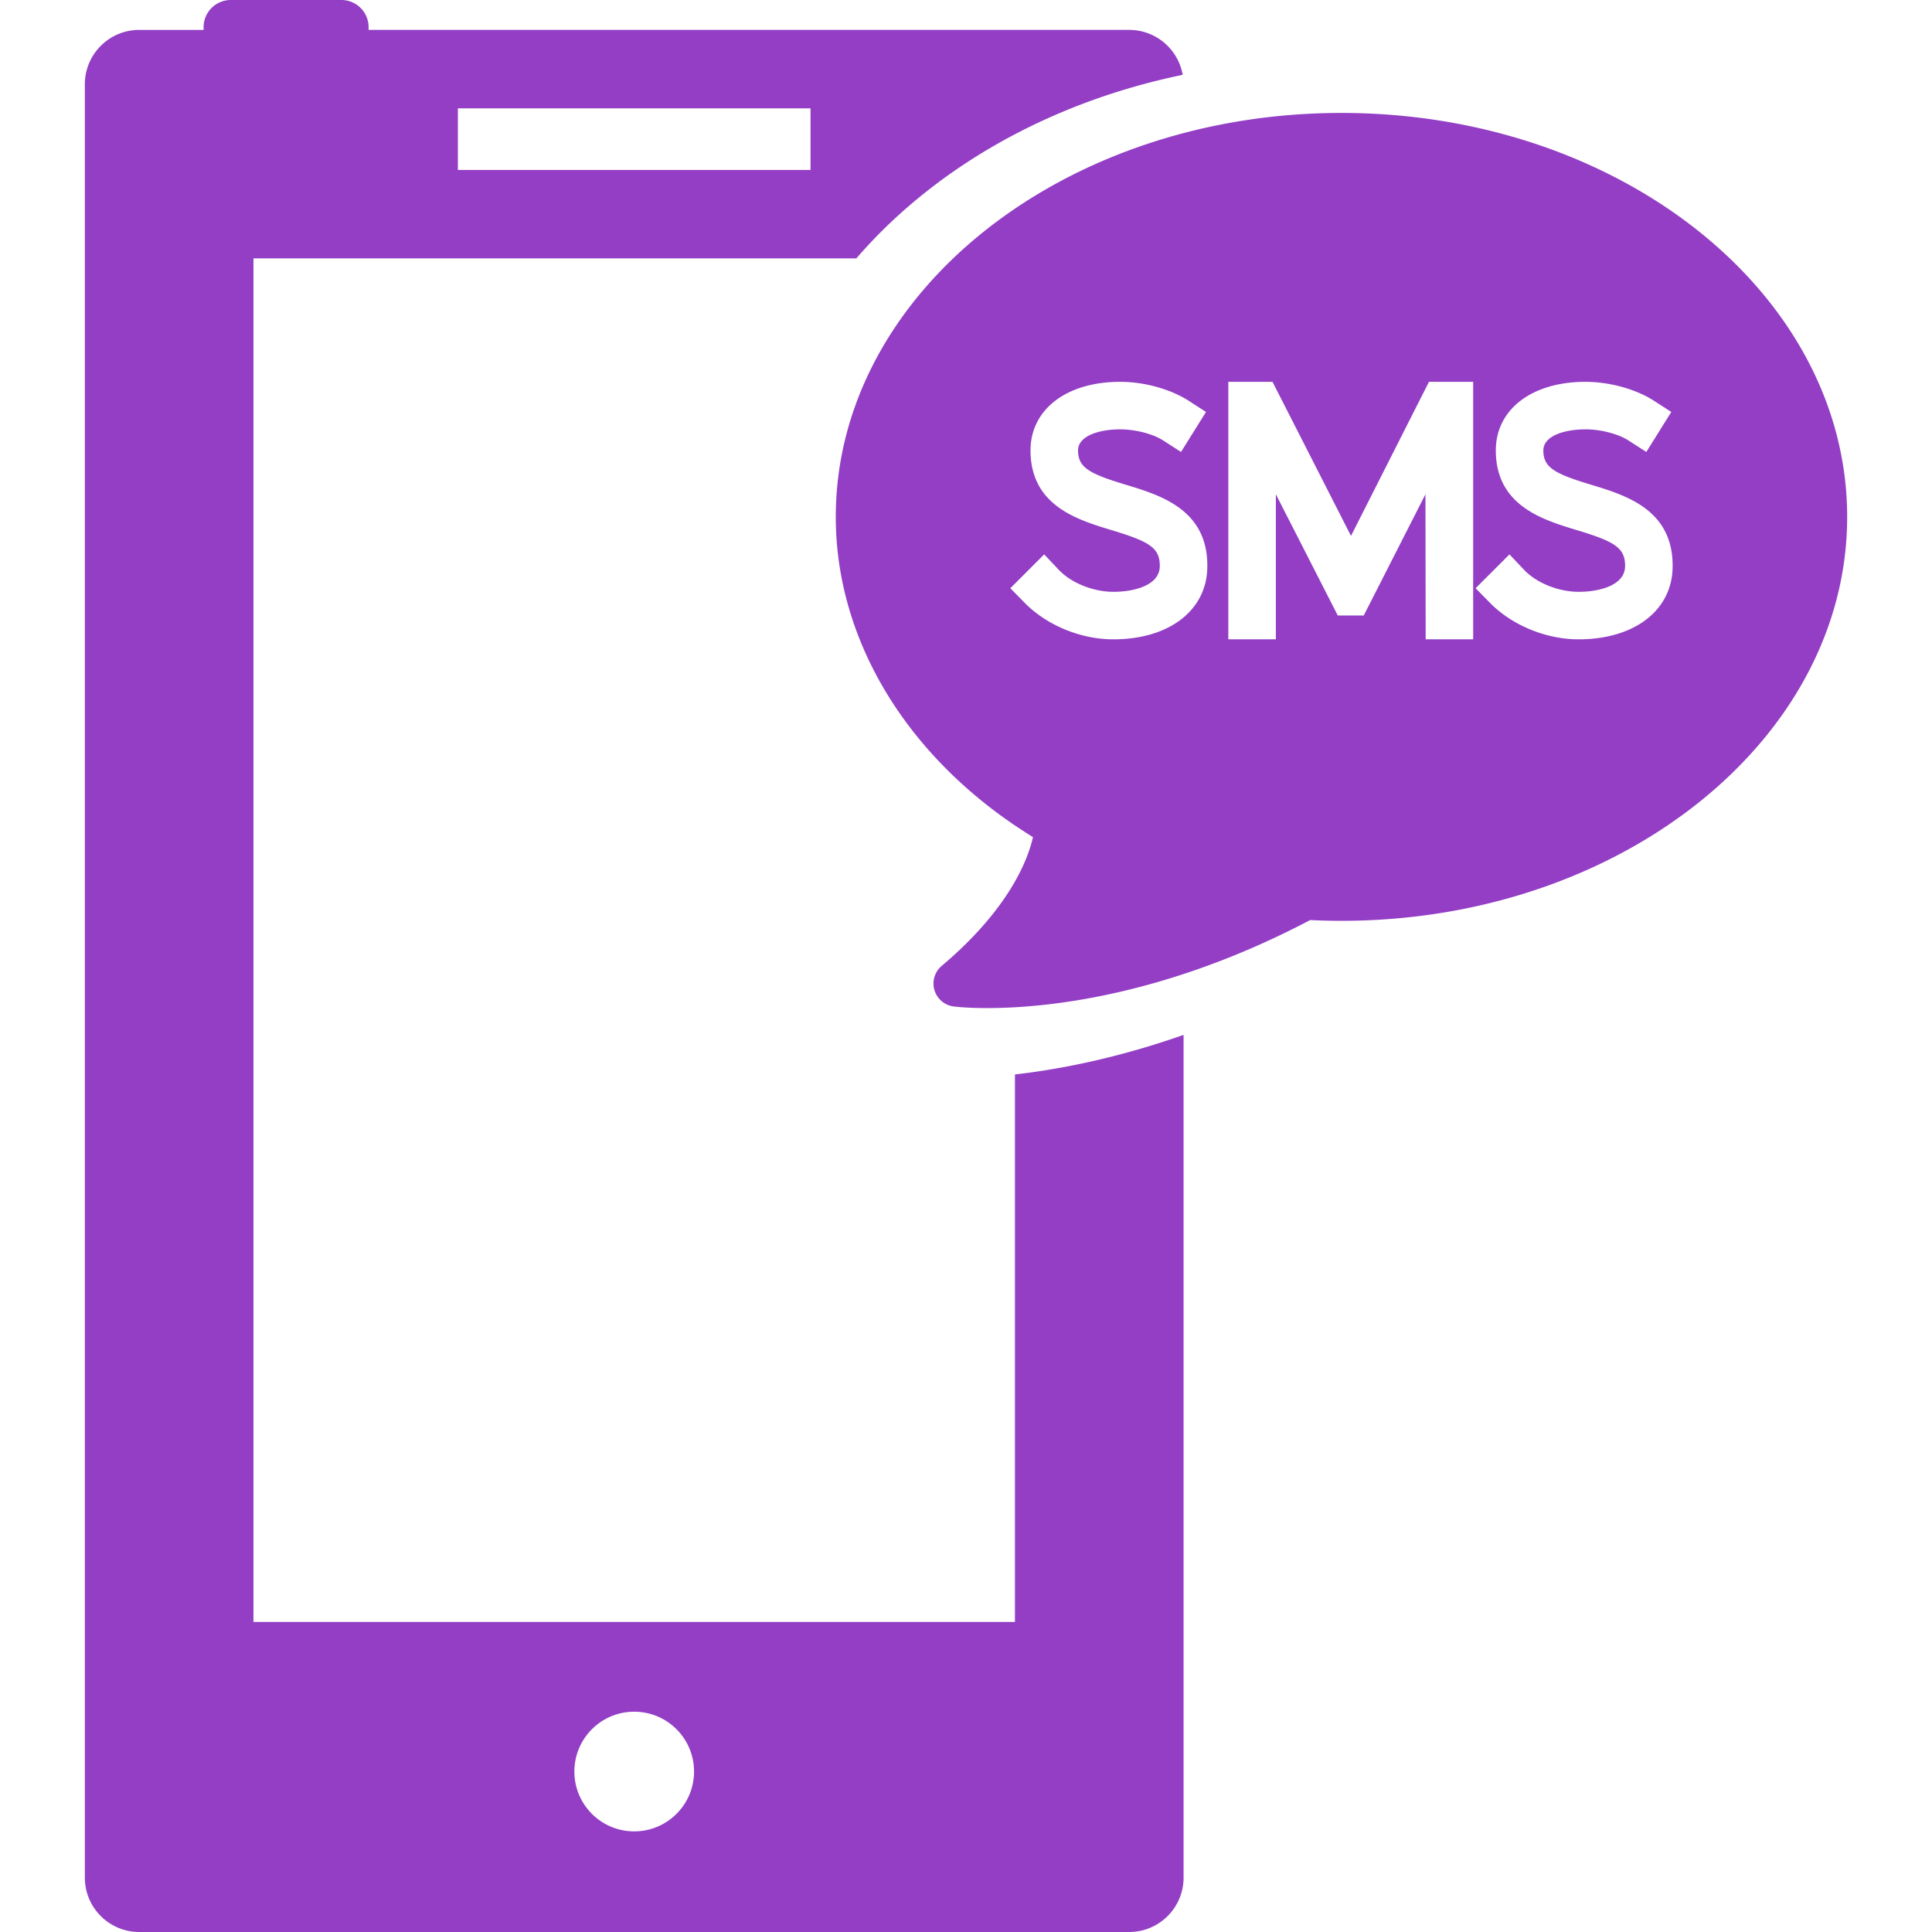 <svg xmlns="http://www.w3.org/2000/svg" viewBox="0 0 344.295 344.295" width="512" height="512"><g fill="#933EC5"><path d="M180.871 191.475v97.567H45.168V46.041H152.61c3.66-4.243 7.837-8.241 12.519-11.936 12.883-10.167 28.574-17.236 45.635-20.77-.801-4.548-4.76-8.006-9.537-8.006H65.686v-.483A4.847 4.847 0 0 0 60.838 0H41.129a4.846 4.846 0 0 0-4.846 4.846v.484H24.811c-5.352 0-9.691 4.34-9.691 9.693v319.578c0 5.353 4.34 9.693 9.691 9.693h176.416c5.354 0 9.693-4.34 9.693-9.693V184.425c-11.699 4.111-21.94 6.122-30.049 7.05zM81.598 19.305h62.844v10.986H81.598V19.305zm31.422 307.056c-5.889 0-10.662-4.773-10.662-10.662 0-5.889 4.773-10.662 10.662-10.662 5.889 0 10.662 4.773 10.662 10.662 0 5.889-4.774 10.662-10.662 10.662z"/><path d="M239.059 20.127c-49.691 0-90.117 32.293-90.117 71.987 0 22.331 13.082 43.485 35.143 57.064-.873 3.888-4.131 12.707-16.268 22.95a4.118 4.118 0 0 0 2.121 7.229c.225.029 2.3.288 5.968.288 10.424 0 31.657-2.054 57.574-15.684 1.873.091 3.744.137 5.579.137 49.691 0 90.117-32.292 90.117-71.984 0-39.694-40.427-71.987-90.117-71.987zm-40.651 93.807c-5.805 0-11.857-2.491-15.799-6.503l-2.561-2.604 6.031-6.031 2.604 2.751c2.217 2.343 6.125 3.918 9.725 3.918 3.816 0 8.273-1.2 8.273-4.584.029-3.302-1.918-4.387-8.625-6.418-6.082-1.843-14.41-4.365-14.41-14.193 0-7.313 6.418-12.227 15.975-12.227 4.307 0 9 1.303 12.248 3.401l3.049 1.968-4.453 7.129-3.141-2.024c-1.859-1.198-4.955-2.003-7.703-2.003-3.736 0-7.506 1.161-7.506 3.756 0 3.051 2.014 4.148 8.477 6.102 6.178 1.867 14.639 4.425 14.561 14.539-.001 7.777-6.729 13.023-16.745 13.023zm64.119 0h-8.463l-.039-25.849-11 21.605h-4.623l-11.035-21.605v25.849h-8.471V68.042h7.871L240.756 95.5l13.895-27.458h7.877v45.892zm18.797 0c-5.803 0-11.855-2.491-15.799-6.503l-2.561-2.604 6.033-6.031 2.602 2.751c2.219 2.343 6.127 3.918 9.725 3.918 3.818 0 8.275-1.2 8.275-4.584.027-3.302-1.918-4.387-8.625-6.418-6.082-1.843-14.41-4.365-14.41-14.193 0-7.313 6.418-12.227 15.973-12.227 4.309 0 9.002 1.303 12.25 3.401l3.049 1.968-4.453 7.129-3.141-2.024c-1.859-1.198-4.955-2.003-7.705-2.003-3.734 0-7.504 1.161-7.504 3.756 0 3.051 2.014 4.148 8.476 6.102 6.178 1.867 14.639 4.425 14.561 14.539 0 7.777-6.728 13.023-16.746 13.023z"/></g></svg>